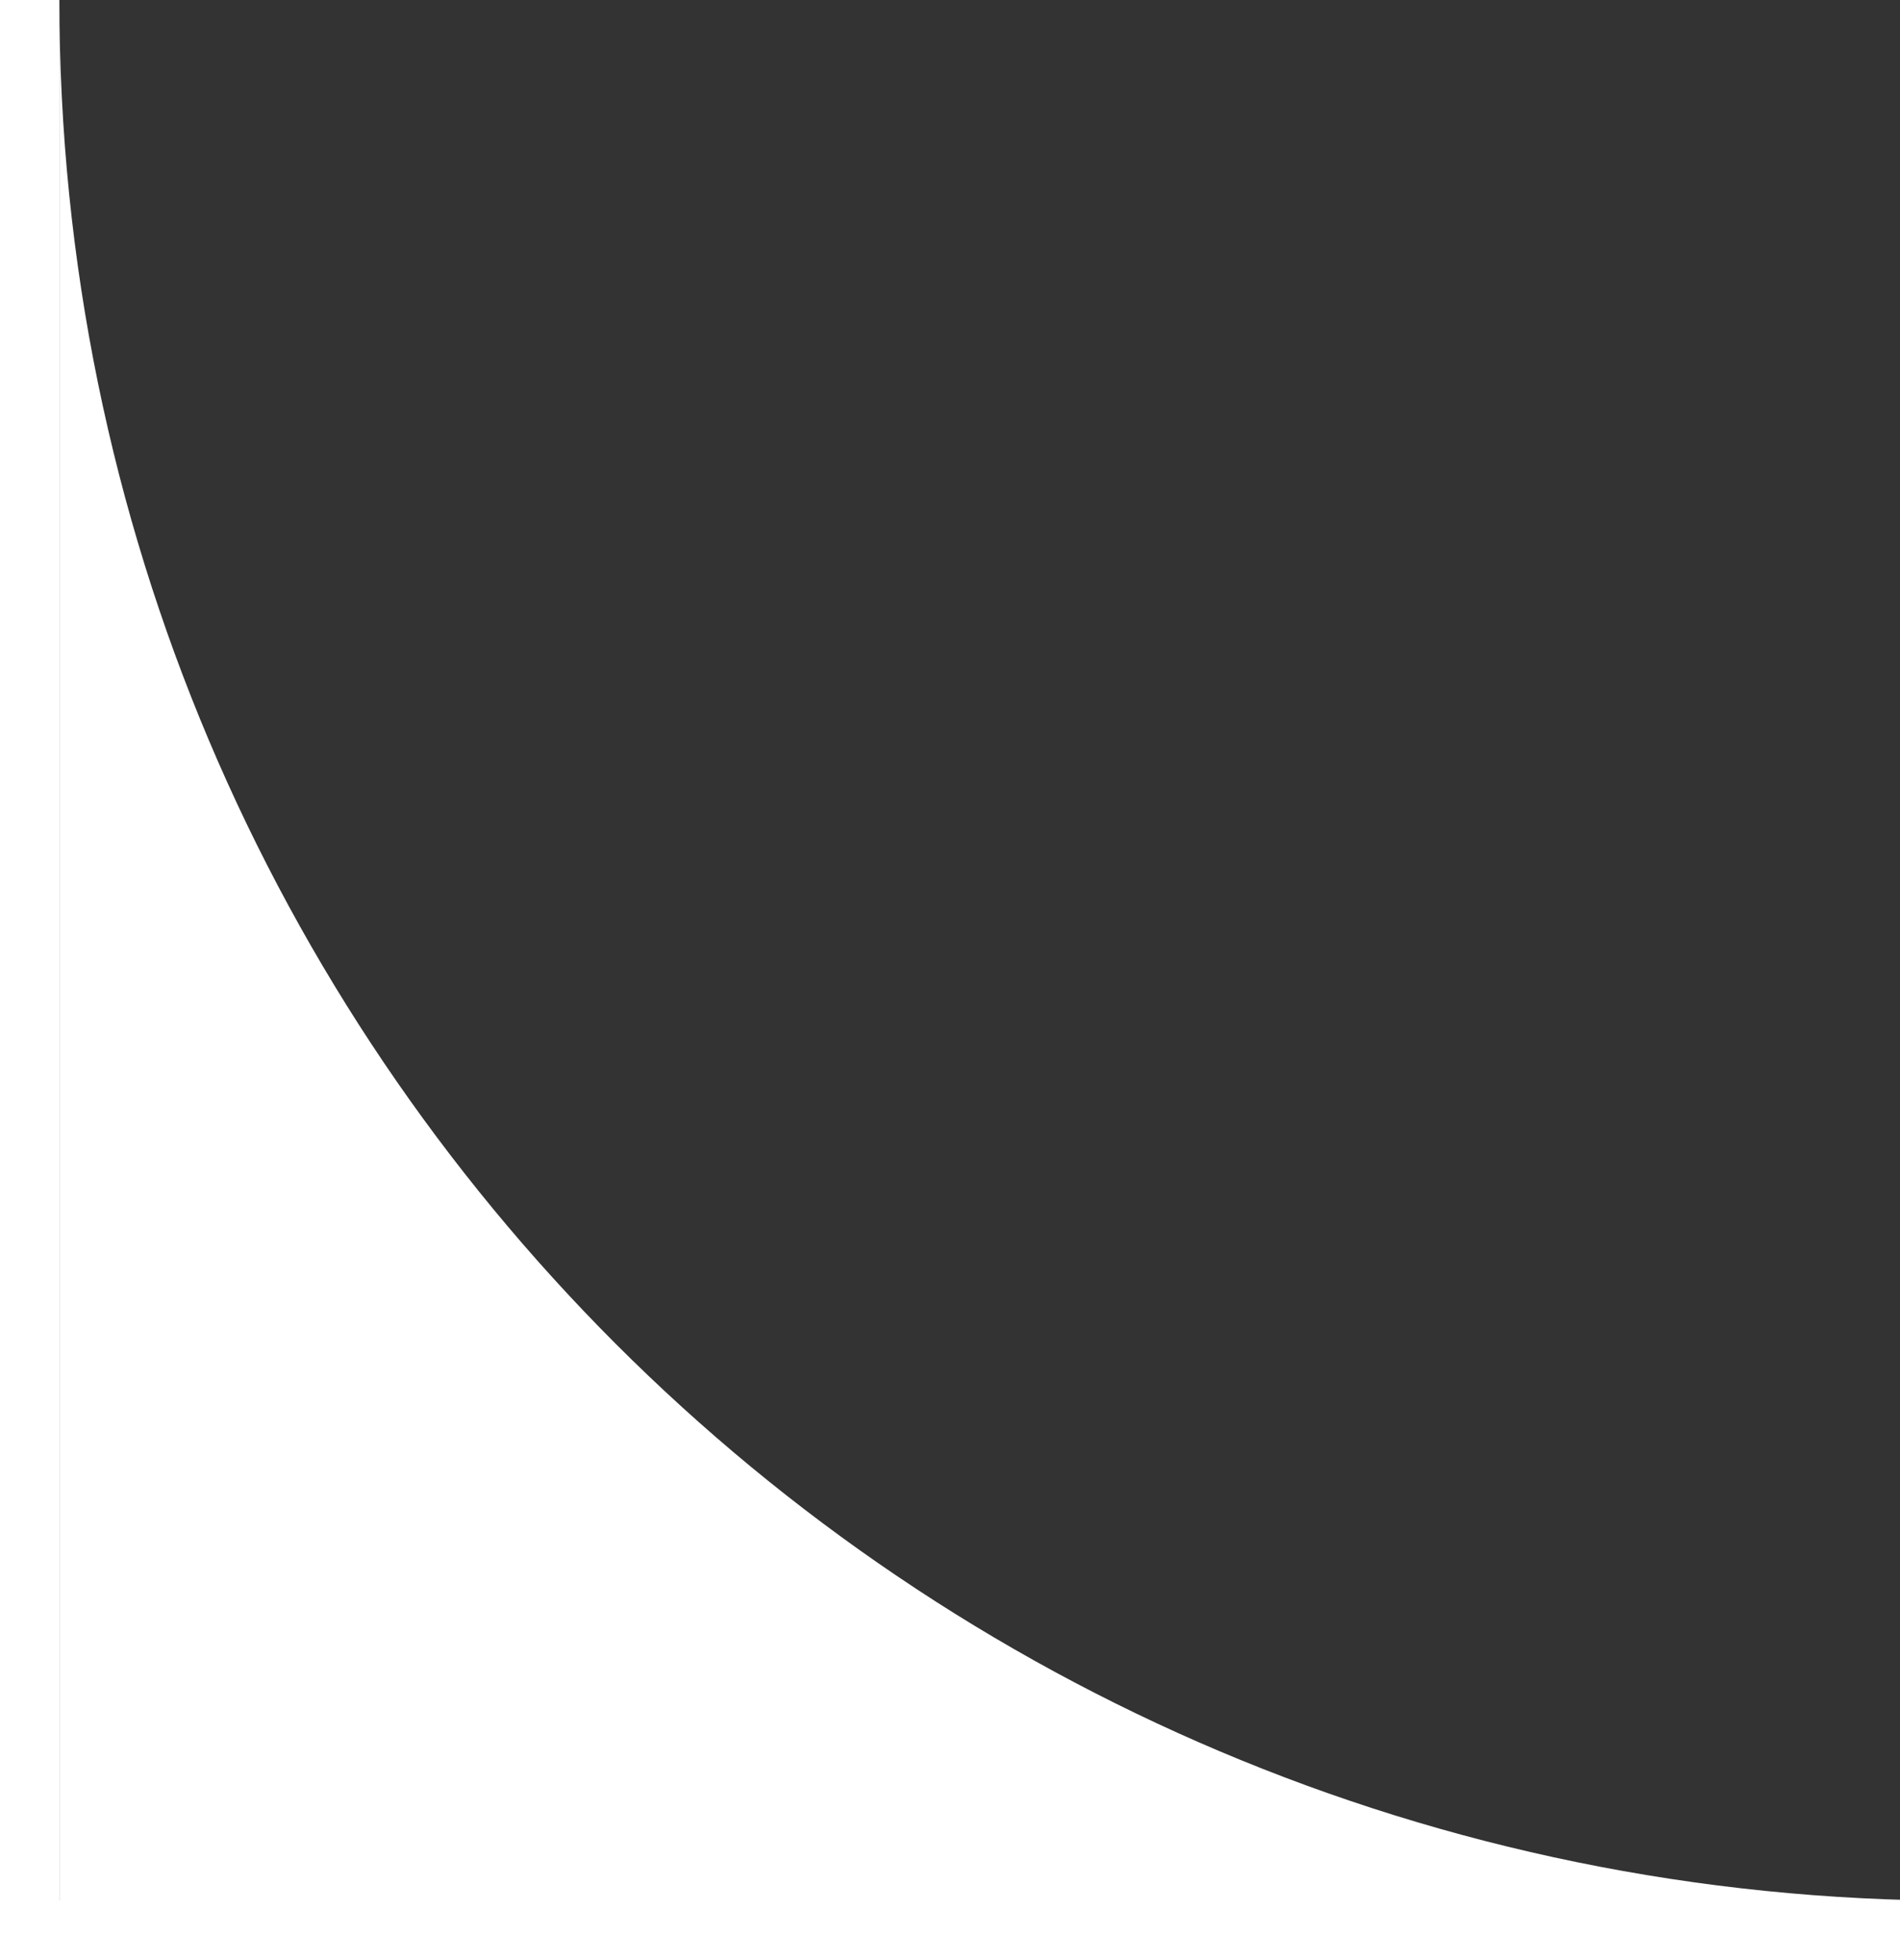 <?xml version="1.0" encoding="UTF-8"?> <svg xmlns="http://www.w3.org/2000/svg" width="32" height="33" viewBox="0 0 32 33" fill="none"><rect x="0" y="0" width="32" height="33" fill="#333333" stroke="none"/><g clip-path="url(#clip0_2001_2963)"><path d="M1 0C1 17.673 15.327 32 33 32H1V0Z" fill="white"></path><path d="M0 0H1V32H0V0Z" fill="white"></path><path d="M0 32H32V33H0V32Z" fill="white"></path></g><defs><clipPath id="clip0_2001_2963"><rect width="32" height="33" fill="white"></rect></clipPath></defs></svg> 